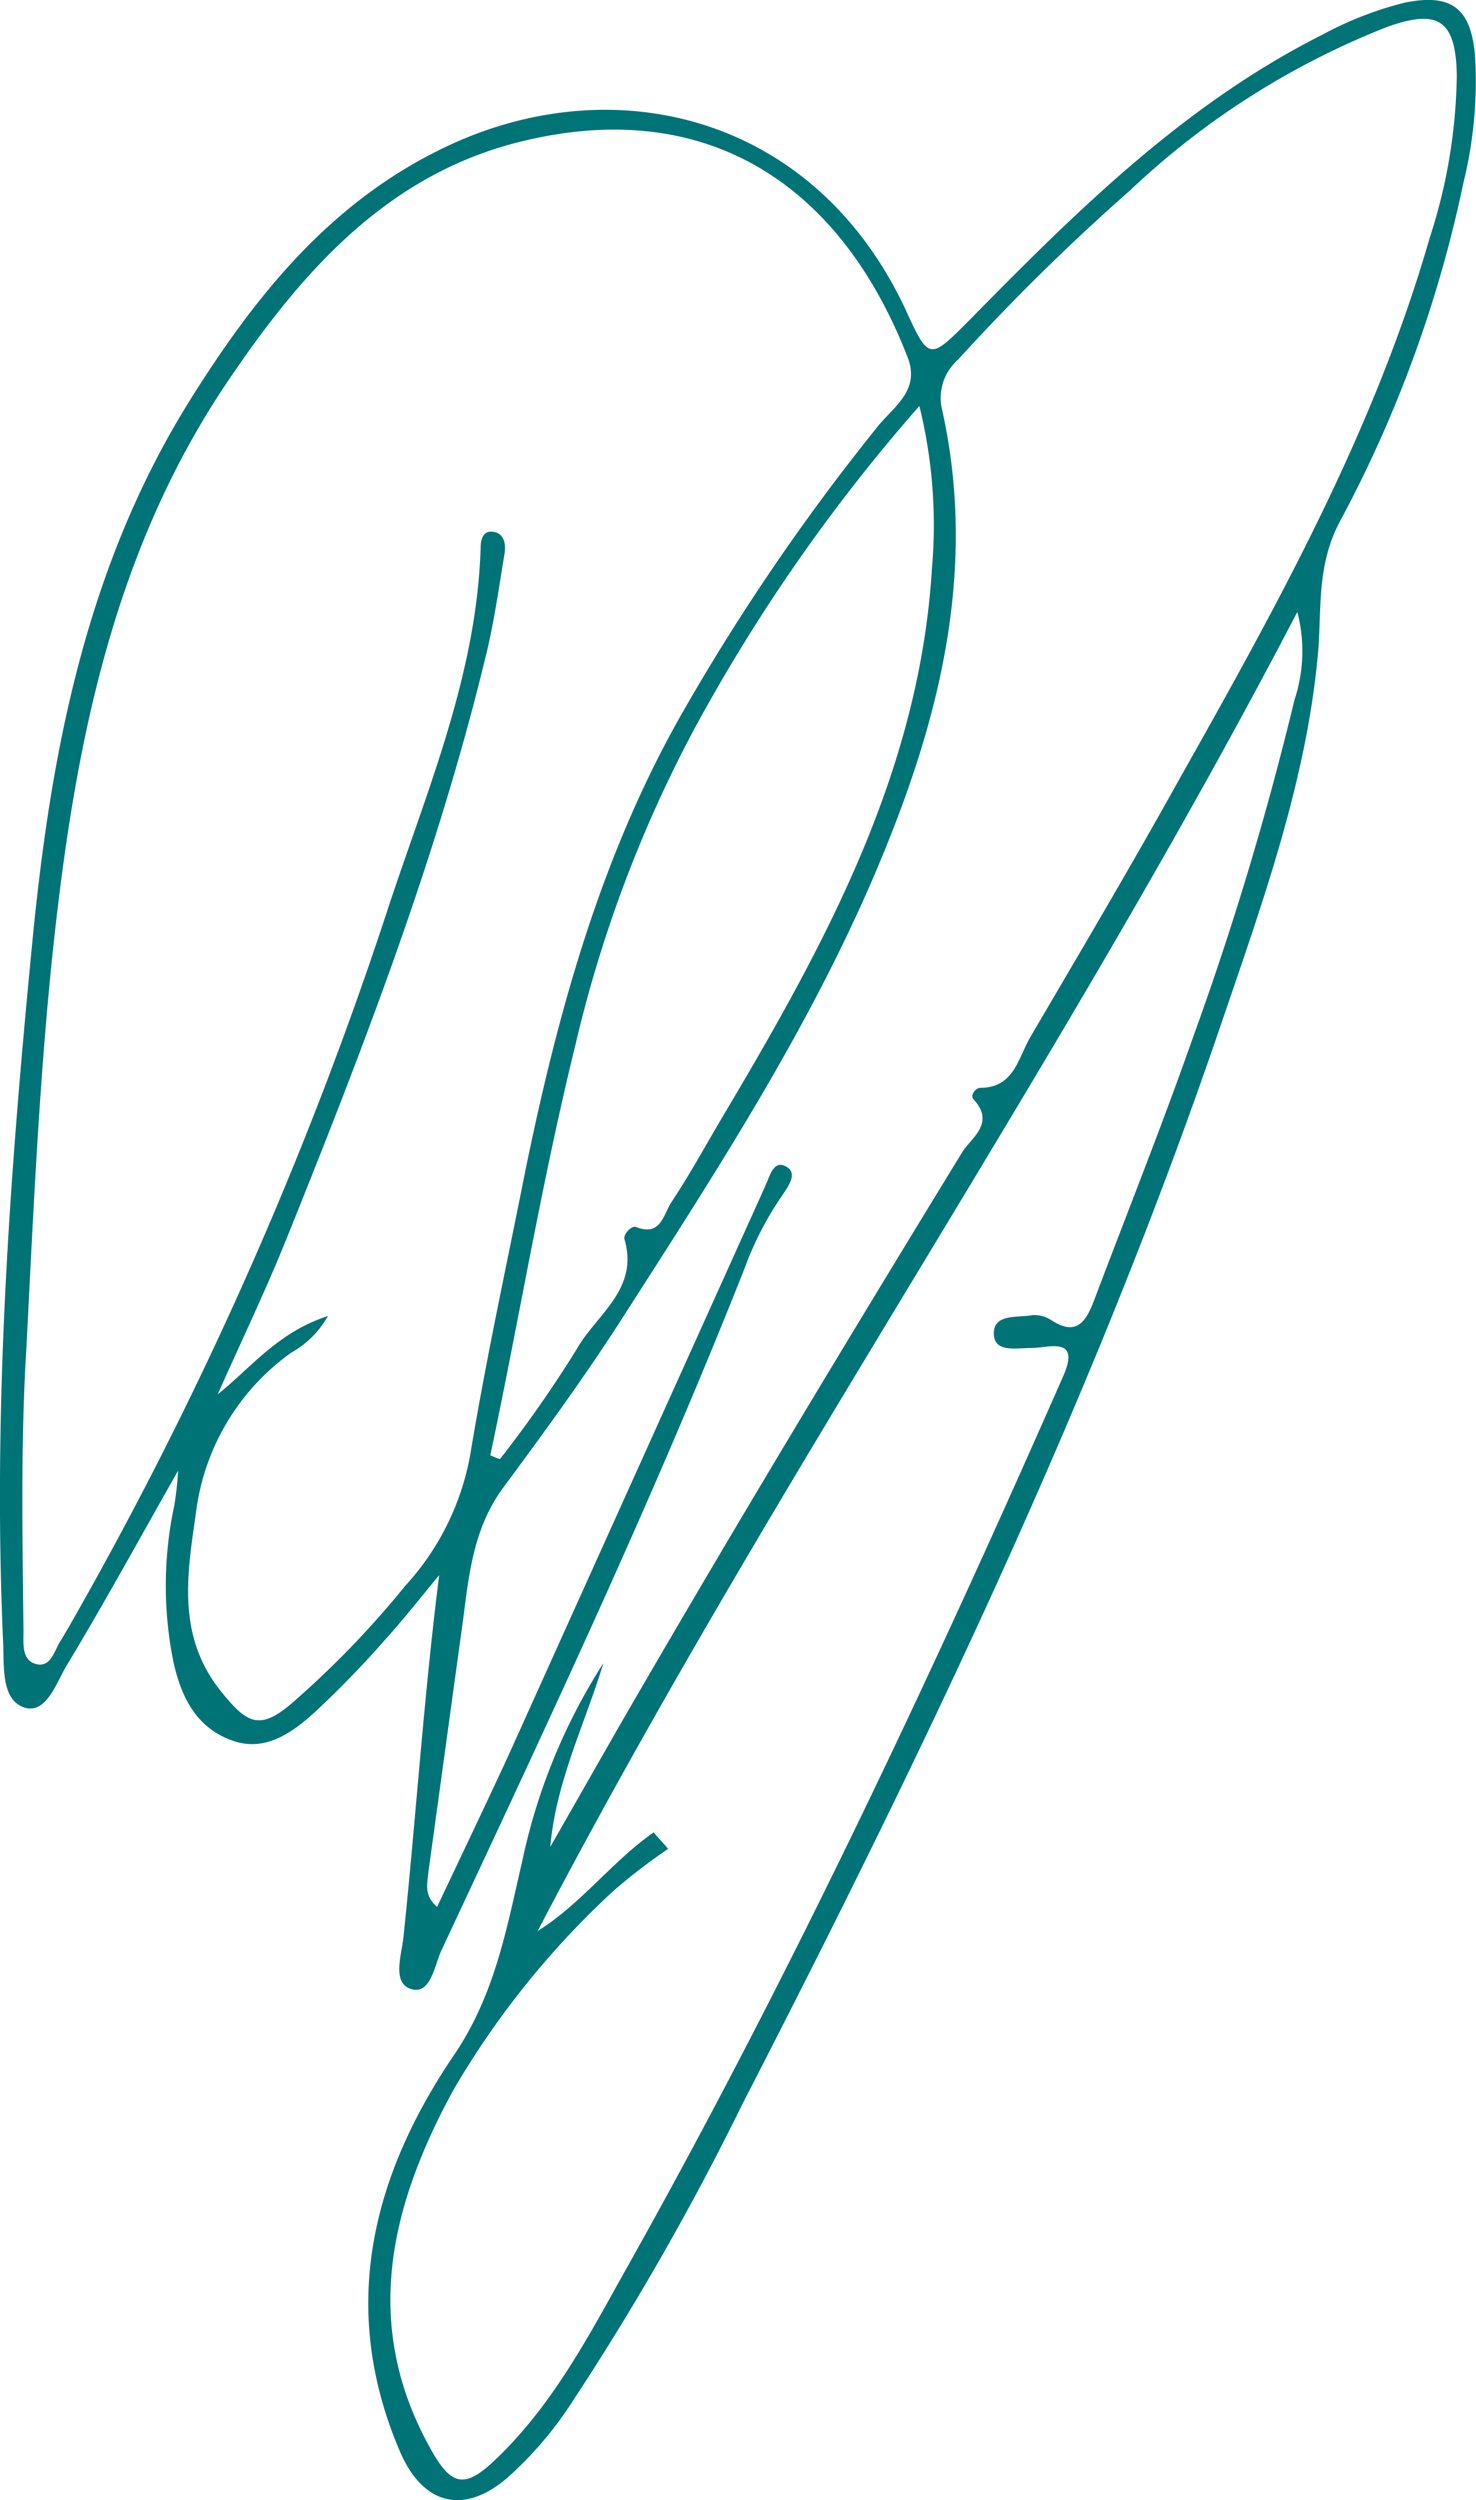 <svg xmlns="http://www.w3.org/2000/svg" width="88.941" height="150.566" viewBox="0 0 88.941 150.566">
  <path id="Pfad_12947" data-name="Pfad 12947" d="M16.005,69.776c1.455-3.086,2.913-6.116,4.309-9.144L35.69,26.562c.059-.117.117-.291.176-.408.232-.522.466-1.4,1.223-.93.64.408.059,1.165-.234,1.628a19.456,19.456,0,0,0-2.329,4.485C28.992,45.316,22.585,58.886,16.237,72.454c-.408.933-.64,2.622-1.8,2.271s-.584-2.036-.466-3.086c.757-7.22,1.223-14.442,2.156-21.84-1.109,1.34-2.156,2.681-3.321,3.96A58.569,58.569,0,0,1,8.61,58.071c-1.4,1.279-3.03,2.388-4.952,1.687C1.5,59,.572,57.138.106,54.982a23.138,23.138,0,0,1,.059-9.376,19.272,19.272,0,0,0,.232-2.1c-2.444,4.309-4.483,8.038-6.7,11.708-.64,1.047-1.223,2.969-2.561,2.561-1.4-.464-1.223-2.444-1.282-3.9-.64-14.269.408-28.42,1.8-42.63C-7.231,0-5.078-11,1.038-20.844,5-27.193,9.54-32.9,16.53-36.219c10.133-4.834,22.245-1.922,27.722,9.842,1.4,3.086,1.455,2.969,3.843.581C54.5-32.317,61.024-38.783,69.352-42.975A21.274,21.274,0,0,1,74.3-44.9c2.852-.584,4.019.349,4.251,3.259a25.523,25.523,0,0,1-.7,7.571,75.932,75.932,0,0,1-7.4,20.326c-1.4,2.564-1.165,5.066-1.338,7.689-.642,7.8-3.321,15.2-5.823,22.538-7.689,22.6-18,44.027-28.889,65.169A163.621,163.621,0,0,1,24.216,99.478a22.378,22.378,0,0,1-4.019,4.717c-2.678,2.271-5.125,1.514-6.463-1.69-3.67-8.619-1.631-16.539,3.259-23.762,2.505-3.667,3.2-7.686,4.136-11.7A35.714,35.714,0,0,1,26.023,55.1c-1.109,3.67-2.854,7.105-3.2,11.065q2.095-3.67,4.192-7.337c6.7-11.59,13.629-23.063,20.617-34.478.525-.874,2.039-1.748.7-3.2-.232-.234.117-.7.408-.7,2.039,0,2.273-1.807,3.03-3.089,2.969-5.066,5.94-10.074,8.792-15.2C66.5-8.382,72.438-18.981,75.817-30.745a32.774,32.774,0,0,0,1.631-9.783c-.059-3.321-1.106-4.019-4.195-2.913A48.079,48.079,0,0,0,57.764-33.6,131.65,131.65,0,0,0,47.4-23.408a3.065,3.065,0,0,0-.991,2.913c2.039,9.027.176,17.589-3.145,25.918C39.183,15.731,33.187,24.931,27.247,34.192c-2.273,3.553-4.776,6.988-7.281,10.367-1.748,2.388-2.039,5.125-2.388,7.862-.7,5.066-1.4,10.191-2.1,15.258-.059.7-.291,1.4.525,2.1M9.425,34.192A5.692,5.692,0,0,1,7.211,36.4,13.953,13.953,0,0,0,1.5,45.838C.98,49.567.223,53.41,3.019,56.847c1.514,1.863,2.271,2.329,4.192.7a56.6,56.6,0,0,0,6.873-7.105,15.8,15.8,0,0,0,3.96-8.155c.93-5.589,2.153-11.18,3.262-16.771,1.98-9.669,4.6-19.162,9.549-27.781A131.087,131.087,0,0,1,42.563-19.389c.933-1.165,2.561-2.153,1.8-4.134-3.96-10.25-11.881-15.668-22.946-13.1C13.036-34.705,7.794-28.648,3.25-21.892-3.679-11.527-5.893.3-7.173,12.41c-.816,7.862-1.167,15.783-1.572,23.7-.352,5.709-.234,11.356-.176,17.064,0,.757-.117,1.748.757,1.98.933.232,1.106-.874,1.514-1.455.117-.176.234-.408.349-.584A233.384,233.384,0,0,0,13.151,9.324c2.329-6.99,5.242-13.861,5.474-21.374,0-.466.117-1.05.7-.991.7.059.816.7.757,1.223-.349,2.1-.642,4.251-1.165,6.348C16.005,6.528,11.579,18,6.979,29.416c-1.282,3.2-2.8,6.348-4.195,9.493,2.039-1.631,3.611-3.728,6.641-4.717m19.626,31.1c.291.349.584.642.874.991a35.073,35.073,0,0,0-3.262,2.5,51.8,51.8,0,0,0-9.666,12c-3.787,6.932-5.591,14.1-1.4,21.608,1.282,2.329,2.1,2.444,4.019.581,3.145-3.028,5.242-6.815,7.337-10.6C36.913,74.725,45.532,56.44,53.687,37.918c1.165-2.561-.816-1.8-1.863-1.8-.933,0-2.215.291-2.273-.816-.059-1.282,1.458-.989,2.329-1.165a1.875,1.875,0,0,1,1.109.291c1.514.991,2.095.176,2.62-1.223,1.98-5.24,4.078-10.482,5.94-15.783A190.419,190.419,0,0,0,67.665-2.906a9.321,9.321,0,0,0,.173-5.3C53.511,19.283,36.156,44.266,22.063,71.231c2.62-1.631,4.483-4.192,6.988-5.94M19.209,42.579a5.984,5.984,0,0,0,.581.232,73.96,73.96,0,0,0,4.6-6.58c1.165-2.1,3.784-3.611,2.91-6.639-.115-.293.408-.874.7-.759,1.455.584,1.631-.7,2.095-1.455,1.05-1.572,1.98-3.262,2.971-4.949,6.172-10.367,12-20.851,12.755-33.255a29.978,29.978,0,0,0-.757-9.786A105.622,105.622,0,0,0,31.439-1.043a78.1,78.1,0,0,0-7.105,18.927c-2.039,8.27-3.379,16.481-5.125,24.694" transform="translate(10.336 45.062)" fill="#007377"/>
</svg>
